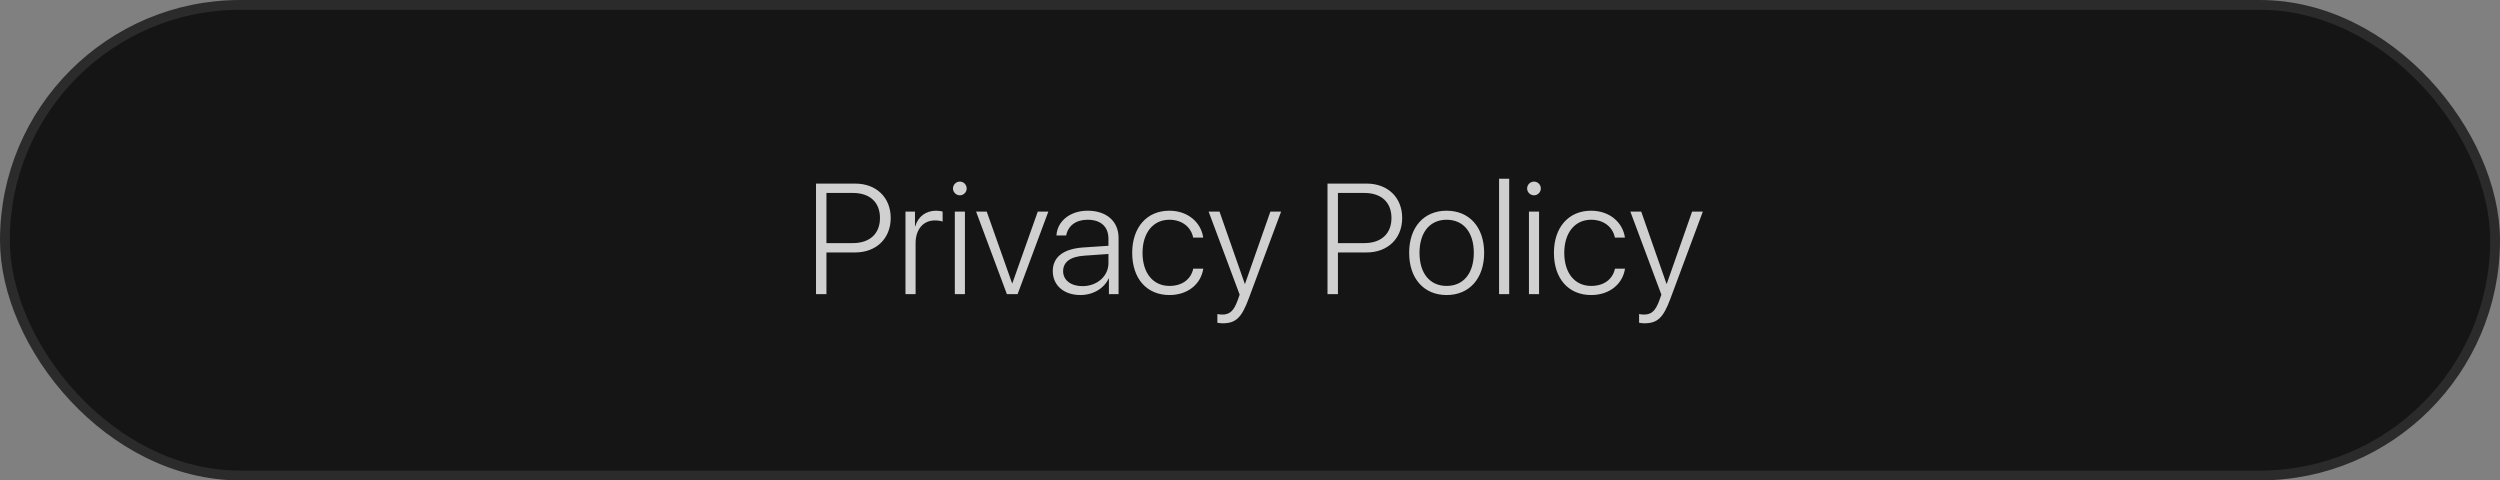 <?xml version="1.0" encoding="UTF-8"?> <svg xmlns="http://www.w3.org/2000/svg" width="255" height="49" viewBox="0 0 255 49" fill="none"><rect x="0" y="0" width="255" height="49" fill="#808080" stroke="none"/><rect x="0.5" y="0.5" width="254" height="48" rx="24" fill="#151515" stroke="#2B2B2B"></rect><path d="M83.234 18.727H87.234C89.383 18.727 90.852 20.141 90.852 22.234C90.852 24.328 89.375 25.75 87.227 25.75H84.297V30H83.234V18.727ZM84.297 19.68V24.797H86.984C88.719 24.797 89.758 23.836 89.758 22.234C89.758 20.633 88.727 19.68 86.984 19.68H84.297ZM92.359 30V21.586H93.328V23.078H93.359C93.648 22.078 94.445 21.492 95.492 21.492C95.766 21.492 96.016 21.539 96.148 21.578V22.602C96.008 22.539 95.711 22.484 95.352 22.484C94.156 22.484 93.391 23.422 93.391 24.781V30H92.359ZM97.391 30V21.586H98.422V30H97.391ZM97.906 19.922C97.523 19.922 97.203 19.602 97.203 19.227C97.203 18.836 97.523 18.523 97.906 18.523C98.289 18.523 98.602 18.836 98.602 19.227C98.602 19.602 98.289 19.922 97.906 19.922ZM106.93 21.586L103.797 30H102.703L99.562 21.586H100.648L103.234 28.898H103.258L105.852 21.586H106.93ZM110.406 29.188C111.914 29.188 113.062 28.164 113.062 26.836V25.906L110.602 26.078C109.188 26.172 108.438 26.719 108.438 27.664C108.438 28.57 109.234 29.188 110.406 29.188ZM110.203 30.094C108.523 30.094 107.383 29.109 107.383 27.656C107.383 26.219 108.461 25.383 110.477 25.242L113.062 25.07V24.352C113.062 23.125 112.289 22.414 110.93 22.414C109.758 22.414 108.938 23.016 108.75 24.016H107.758C107.844 22.539 109.172 21.492 110.938 21.492C112.867 21.492 114.094 22.57 114.094 24.266V30H113.109V28.391H113.086C112.633 29.414 111.492 30.094 110.203 30.094ZM122.727 24.234H121.703C121.5 23.203 120.617 22.414 119.273 22.414C117.625 22.414 116.539 23.742 116.539 25.789C116.539 27.875 117.633 29.164 119.281 29.164C120.57 29.164 121.469 28.508 121.711 27.406H122.734C122.492 28.992 121.141 30.094 119.281 30.094C116.992 30.094 115.484 28.445 115.484 25.789C115.484 23.188 116.984 21.492 119.266 21.492C121.234 21.492 122.523 22.75 122.727 24.234ZM124.688 32.977C124.523 32.977 124.297 32.945 124.172 32.922V32.031C124.297 32.062 124.508 32.086 124.672 32.086C125.445 32.086 125.852 31.703 126.242 30.625L126.445 30.055L123.281 21.586H124.391L126.969 28.953H126.992L129.578 21.586H130.672L127.367 30.461C126.633 32.43 126.047 32.977 124.688 32.977ZM135.406 18.727H139.406C141.555 18.727 143.023 20.141 143.023 22.234C143.023 24.328 141.547 25.75 139.398 25.75H136.469V30H135.406V18.727ZM136.469 19.68V24.797H139.156C140.891 24.797 141.93 23.836 141.93 22.234C141.93 20.633 140.898 19.68 139.156 19.68H136.469ZM147.555 30.094C145.242 30.094 143.734 28.414 143.734 25.789C143.734 23.164 145.242 21.492 147.555 21.492C149.867 21.492 151.383 23.164 151.383 25.789C151.383 28.414 149.867 30.094 147.555 30.094ZM147.555 29.164C149.266 29.164 150.328 27.891 150.328 25.789C150.328 23.688 149.266 22.414 147.555 22.414C145.852 22.414 144.789 23.695 144.789 25.789C144.789 27.891 145.852 29.164 147.555 29.164ZM152.906 30V18.234H153.938V30H152.906ZM155.953 30V21.586H156.984V30H155.953ZM156.469 19.922C156.086 19.922 155.766 19.602 155.766 19.227C155.766 18.836 156.086 18.523 156.469 18.523C156.852 18.523 157.164 18.836 157.164 19.227C157.164 19.602 156.852 19.922 156.469 19.922ZM165.742 24.234H164.719C164.516 23.203 163.633 22.414 162.289 22.414C160.641 22.414 159.555 23.742 159.555 25.789C159.555 27.875 160.648 29.164 162.297 29.164C163.586 29.164 164.484 28.508 164.727 27.406H165.75C165.508 28.992 164.156 30.094 162.297 30.094C160.008 30.094 158.5 28.445 158.5 25.789C158.5 23.188 160 21.492 162.281 21.492C164.25 21.492 165.539 22.75 165.742 24.234ZM167.703 32.977C167.539 32.977 167.312 32.945 167.188 32.922V32.031C167.312 32.062 167.523 32.086 167.688 32.086C168.461 32.086 168.867 31.703 169.258 30.625L169.461 30.055L166.297 21.586H167.406L169.984 28.953H170.008L172.594 21.586H173.688L170.383 30.461C169.648 32.43 169.062 32.977 167.703 32.977Z" fill="white" fill-opacity="0.8"></path></svg> 